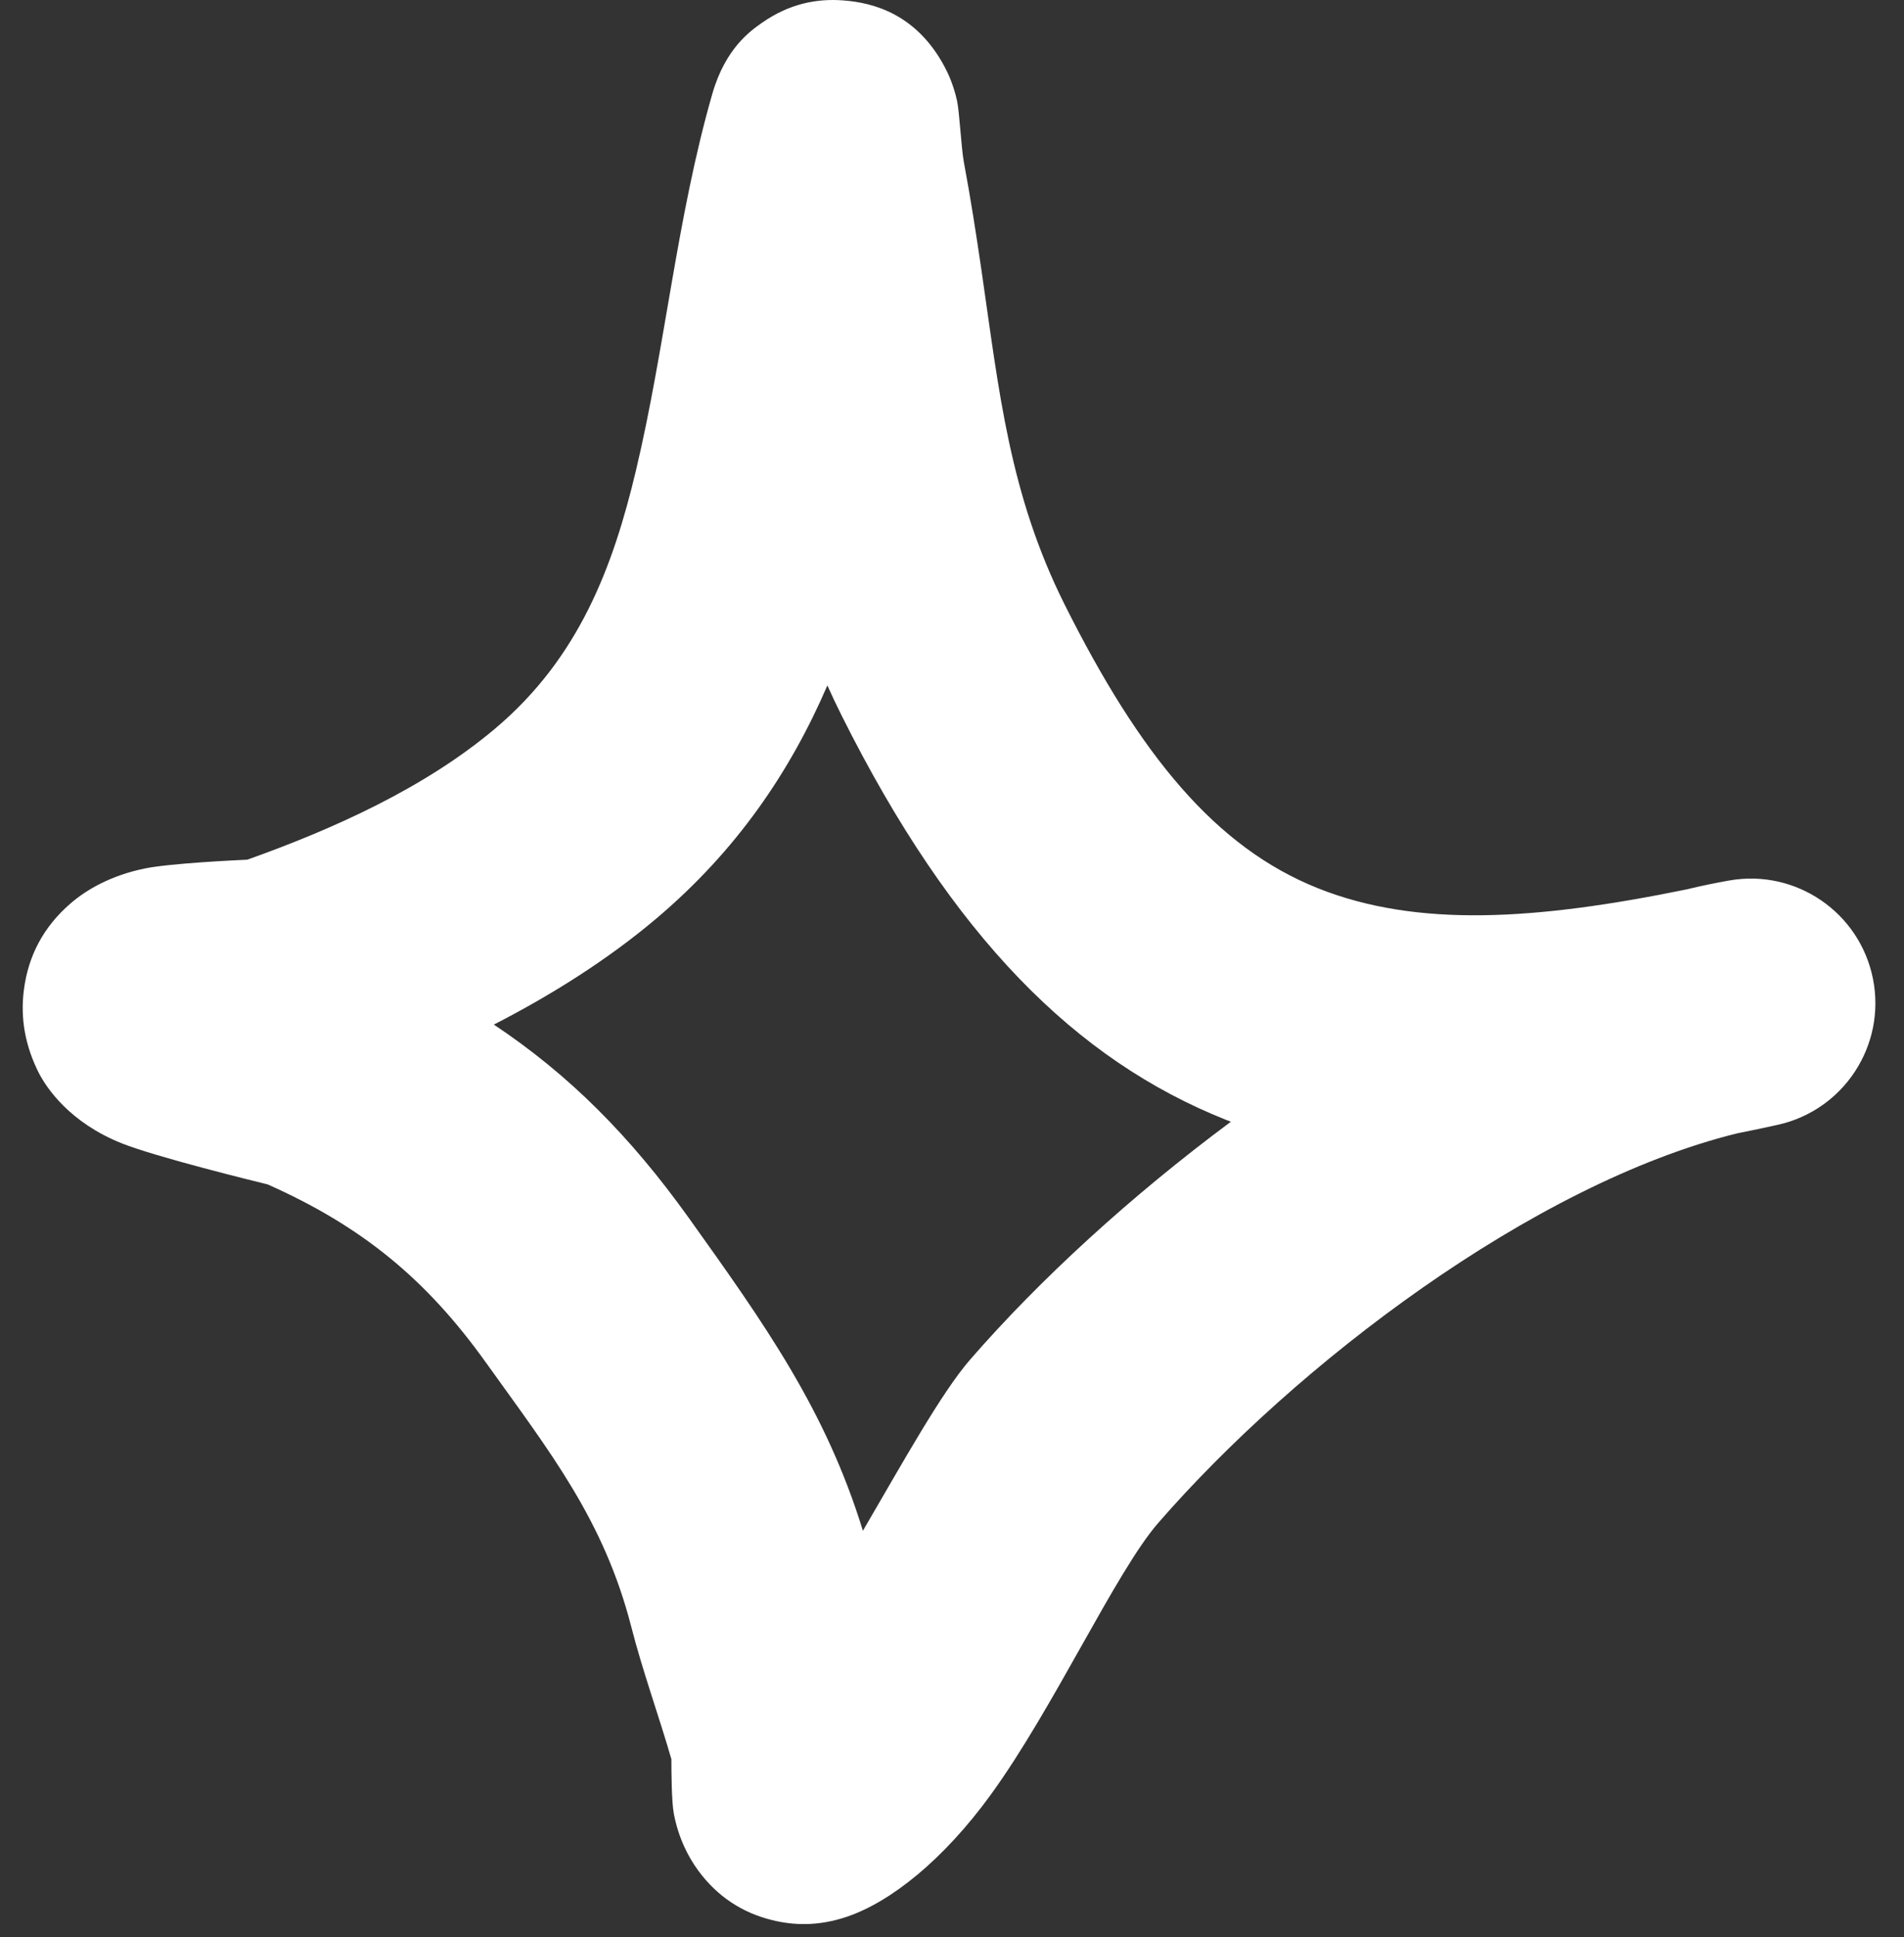 <svg width="59" height="60" viewBox="0 0 59 60" fill="none" xmlns="http://www.w3.org/2000/svg">
<rect x="0" y="0" width="59" height="60" fill="#333333" stroke="none"/>
<path fill-rule="evenodd" clip-rule="evenodd" d="M7.664 26.625C10.35 25.668 13.176 24.396 15.355 22.555C17.944 20.368 18.997 17.551 19.703 14.586C20.611 10.777 20.974 6.719 22.074 2.903C22.482 1.486 23.266 0.95 23.602 0.713C24.453 0.112 25.312 -0.048 26.121 0.012C27.08 0.082 28.396 0.444 29.262 2.051C29.386 2.281 29.546 2.631 29.654 3.111C29.733 3.463 29.784 4.564 29.867 5.018C30.076 6.135 30.25 7.253 30.414 8.376C30.959 12.116 31.272 15.293 32.993 18.729C35.328 23.393 37.668 26.247 40.842 27.511C43.91 28.734 47.579 28.504 52.267 27.545C52.713 27.437 53.154 27.345 53.591 27.269C55.658 26.908 57.634 28.265 58.04 30.323C58.446 32.381 57.132 34.386 55.084 34.838C54.656 34.932 54.235 35.022 53.818 35.104C47.483 36.672 40.15 42.269 35.889 47.169C34.575 48.681 32.652 52.905 30.69 55.6C29.242 57.588 27.616 58.898 26.25 59.361C25.334 59.673 24.562 59.626 23.925 59.468C22.999 59.24 22.23 58.738 21.641 57.94C21.32 57.503 21.022 56.918 20.88 56.171C20.812 55.811 20.804 54.898 20.805 54.484C20.406 53.109 19.916 51.766 19.56 50.378C18.709 47.068 17.041 44.971 15.059 42.202C13.205 39.611 11.214 37.982 8.295 36.683C7.916 36.59 4.852 35.84 3.77 35.409C2.189 34.778 1.436 33.721 1.163 33.151C0.698 32.185 0.65 31.341 0.743 30.637C0.88 29.598 1.347 28.709 2.174 27.991C2.686 27.545 3.452 27.111 4.477 26.9C5.269 26.735 7.369 26.639 7.664 26.625ZM25.638 21.229C25.78 21.546 25.931 21.863 26.092 22.185C29.512 29.016 33.337 32.83 37.986 34.681L38.142 34.741C35.032 37.05 32.217 39.631 30.065 42.105C29.179 43.124 28.006 45.24 26.739 47.41C25.587 43.667 23.704 41.022 21.337 37.711C19.527 35.184 17.632 33.282 15.303 31.733C17.11 30.805 18.834 29.718 20.336 28.45C22.837 26.337 24.49 23.889 25.638 21.229Z" fill="white"/>
</svg>